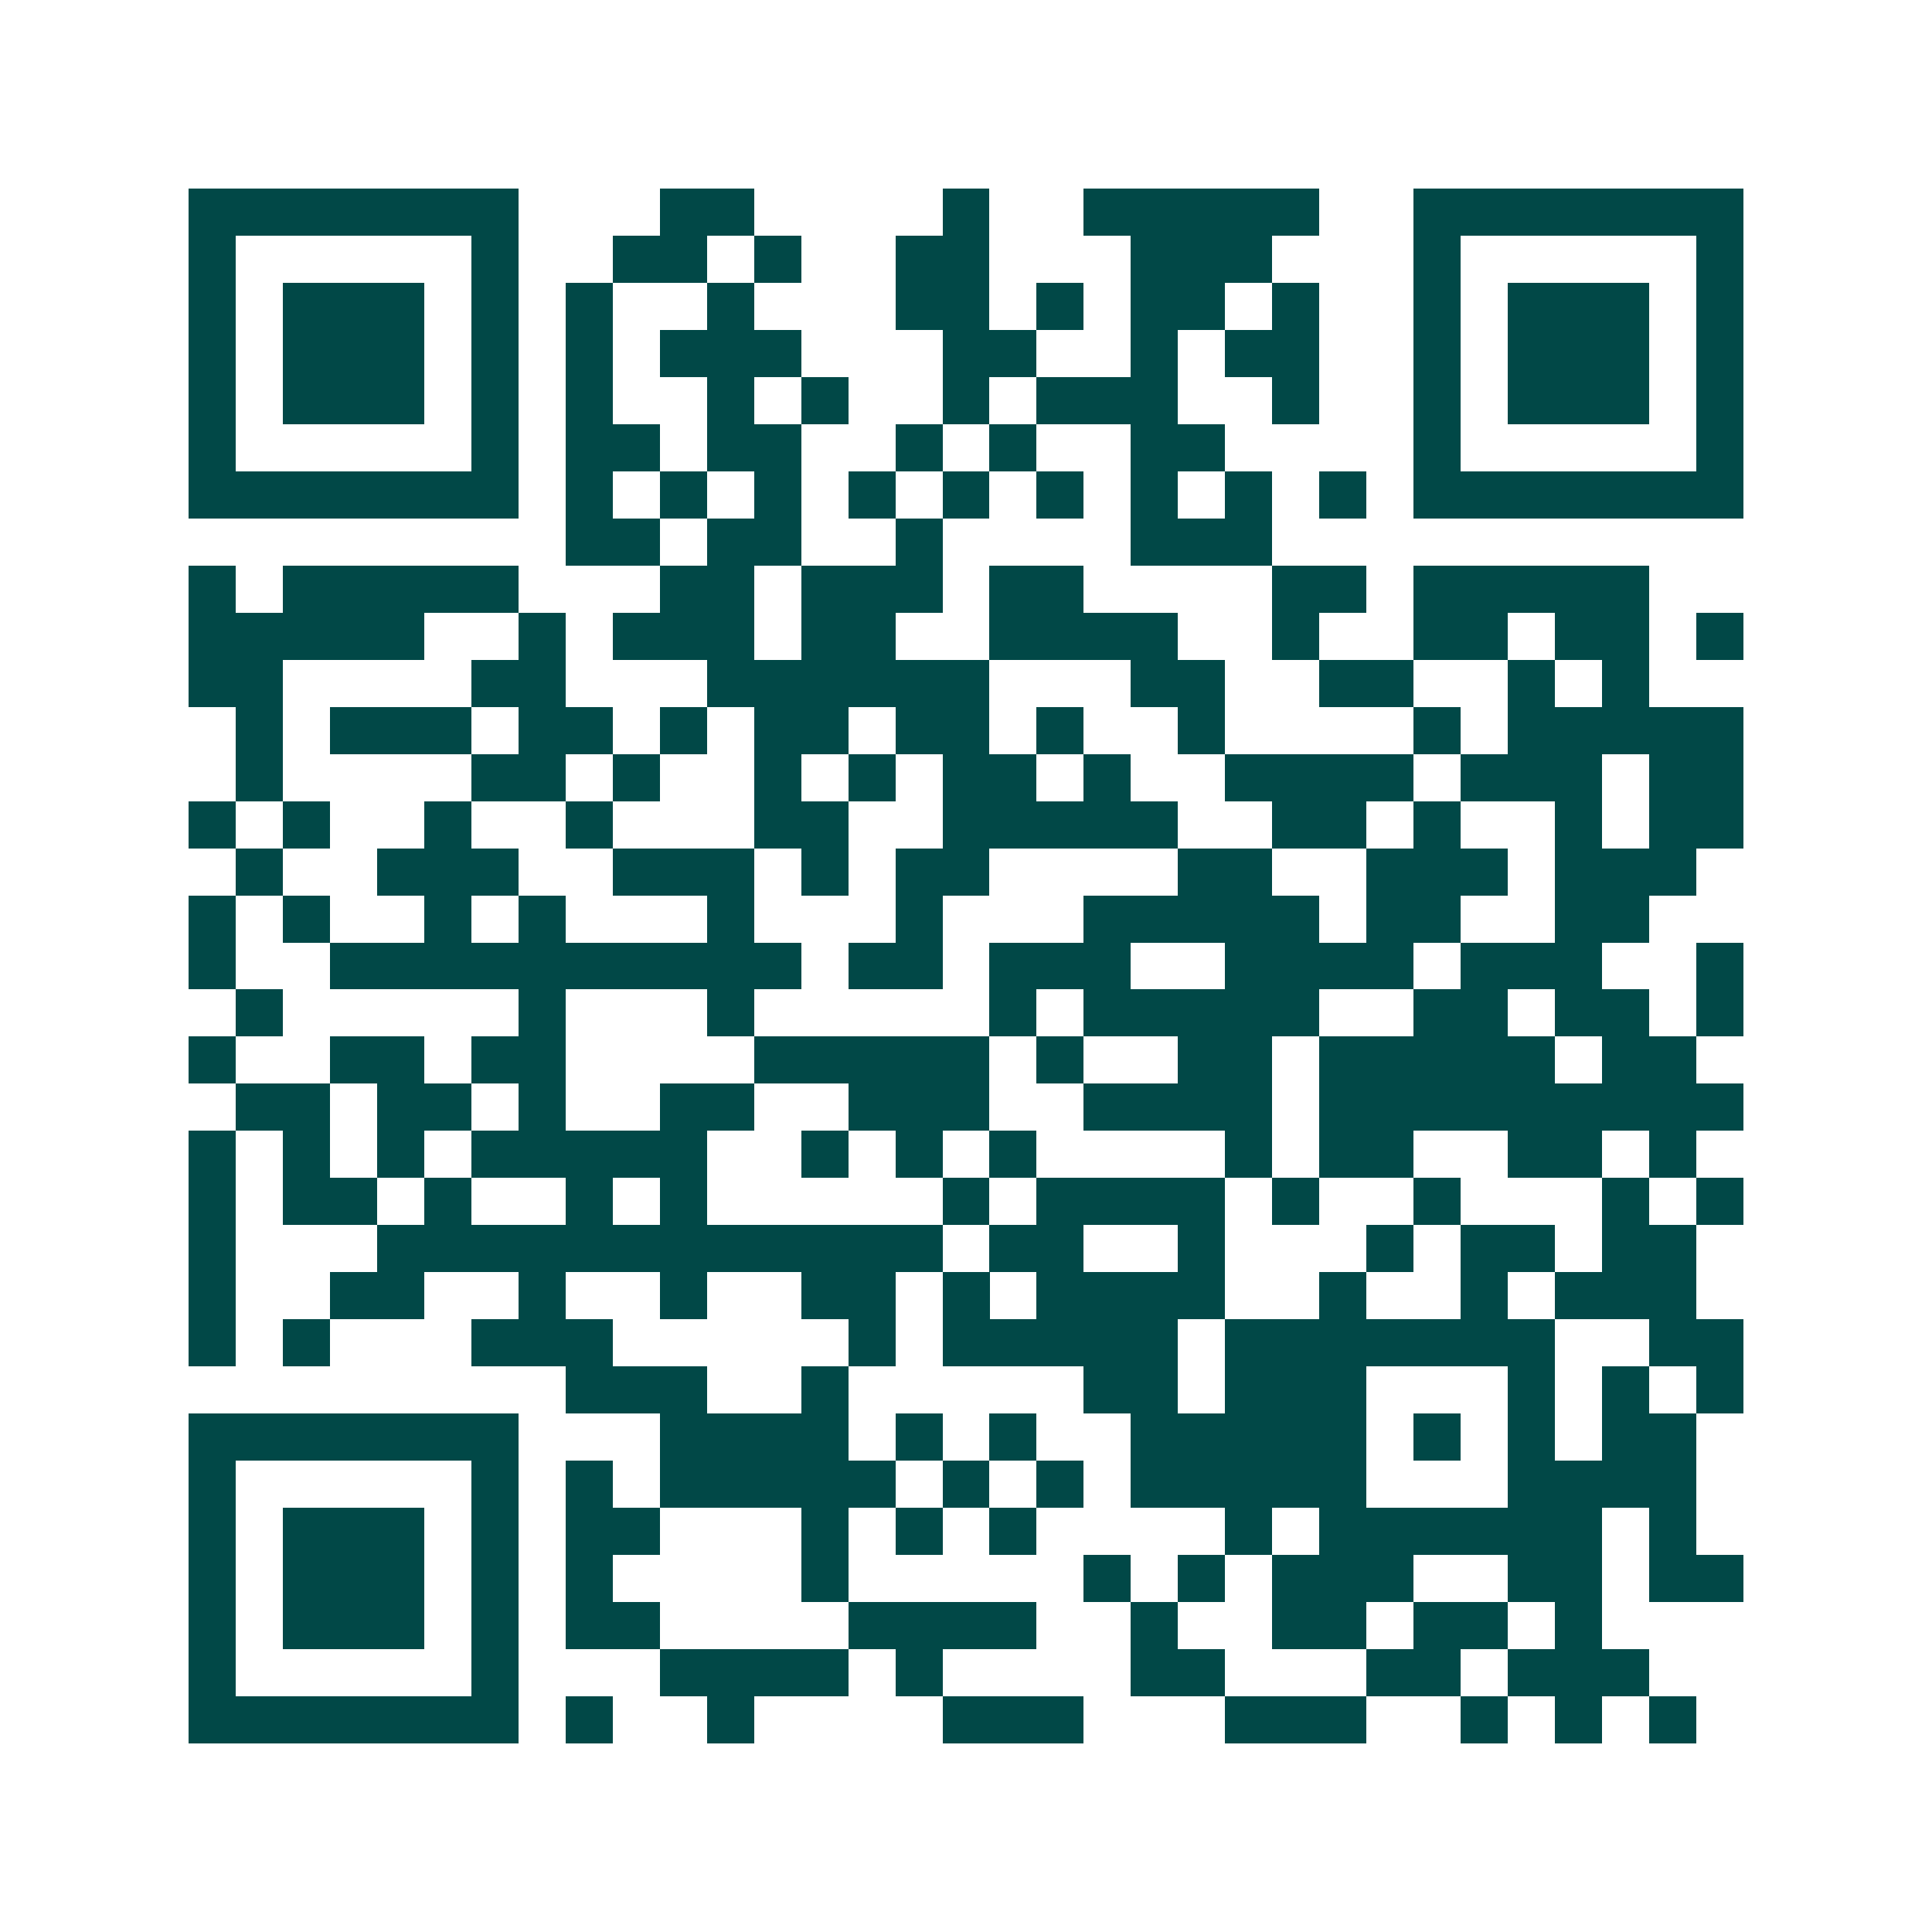 <svg xmlns="http://www.w3.org/2000/svg" width="200" height="200" viewBox="0 0 41 41" shape-rendering="crispEdges"><path fill="#ffffff" d="M0 0h41v41H0z"/><path stroke="#014847" d="M4 4.5h7m3 0h2m4 0h1m2 0h5m2 0h7M4 5.5h1m5 0h1m2 0h2m1 0h1m2 0h2m3 0h3m3 0h1m5 0h1M4 6.5h1m1 0h3m1 0h1m1 0h1m2 0h1m3 0h2m1 0h1m1 0h2m1 0h1m2 0h1m1 0h3m1 0h1M4 7.5h1m1 0h3m1 0h1m1 0h1m1 0h3m3 0h2m2 0h1m1 0h2m2 0h1m1 0h3m1 0h1M4 8.5h1m1 0h3m1 0h1m1 0h1m2 0h1m1 0h1m2 0h1m1 0h3m2 0h1m2 0h1m1 0h3m1 0h1M4 9.5h1m5 0h1m1 0h2m1 0h2m2 0h1m1 0h1m2 0h2m4 0h1m5 0h1M4 10.5h7m1 0h1m1 0h1m1 0h1m1 0h1m1 0h1m1 0h1m1 0h1m1 0h1m1 0h1m1 0h7M12 11.5h2m1 0h2m2 0h1m4 0h3M4 12.5h1m1 0h5m3 0h2m1 0h3m1 0h2m4 0h2m1 0h5M4 13.5h5m2 0h1m1 0h3m1 0h2m2 0h4m2 0h1m2 0h2m1 0h2m1 0h1M4 14.5h2m4 0h2m3 0h6m3 0h2m2 0h2m2 0h1m1 0h1M5 15.5h1m1 0h3m1 0h2m1 0h1m1 0h2m1 0h2m1 0h1m2 0h1m4 0h1m1 0h5M5 16.5h1m4 0h2m1 0h1m2 0h1m1 0h1m1 0h2m1 0h1m2 0h4m1 0h3m1 0h2M4 17.5h1m1 0h1m2 0h1m2 0h1m3 0h2m2 0h5m2 0h2m1 0h1m2 0h1m1 0h2M5 18.5h1m2 0h3m2 0h3m1 0h1m1 0h2m4 0h2m2 0h3m1 0h3M4 19.5h1m1 0h1m2 0h1m1 0h1m3 0h1m3 0h1m3 0h5m1 0h2m2 0h2M4 20.5h1m2 0h10m1 0h2m1 0h3m2 0h4m1 0h3m2 0h1M5 21.5h1m5 0h1m3 0h1m5 0h1m1 0h5m2 0h2m1 0h2m1 0h1M4 22.5h1m2 0h2m1 0h2m4 0h5m1 0h1m2 0h2m1 0h5m1 0h2M5 23.5h2m1 0h2m1 0h1m2 0h2m2 0h3m2 0h4m1 0h9M4 24.5h1m1 0h1m1 0h1m1 0h5m2 0h1m1 0h1m1 0h1m4 0h1m1 0h2m2 0h2m1 0h1M4 25.5h1m1 0h2m1 0h1m2 0h1m1 0h1m5 0h1m1 0h4m1 0h1m2 0h1m3 0h1m1 0h1M4 26.5h1m3 0h12m1 0h2m2 0h1m3 0h1m1 0h2m1 0h2M4 27.5h1m2 0h2m2 0h1m2 0h1m2 0h2m1 0h1m1 0h4m2 0h1m2 0h1m1 0h3M4 28.5h1m1 0h1m3 0h3m5 0h1m1 0h5m1 0h7m2 0h2M12 29.5h3m2 0h1m5 0h2m1 0h3m3 0h1m1 0h1m1 0h1M4 30.5h7m3 0h4m1 0h1m1 0h1m2 0h5m1 0h1m1 0h1m1 0h2M4 31.5h1m5 0h1m1 0h1m1 0h5m1 0h1m1 0h1m1 0h5m3 0h4M4 32.5h1m1 0h3m1 0h1m1 0h2m3 0h1m1 0h1m1 0h1m4 0h1m1 0h6m1 0h1M4 33.5h1m1 0h3m1 0h1m1 0h1m4 0h1m5 0h1m1 0h1m1 0h3m2 0h2m1 0h2M4 34.5h1m1 0h3m1 0h1m1 0h2m4 0h4m2 0h1m2 0h2m1 0h2m1 0h1M4 35.5h1m5 0h1m3 0h4m1 0h1m4 0h2m3 0h2m1 0h3M4 36.5h7m1 0h1m2 0h1m4 0h3m3 0h3m2 0h1m1 0h1m1 0h1"/></svg>
